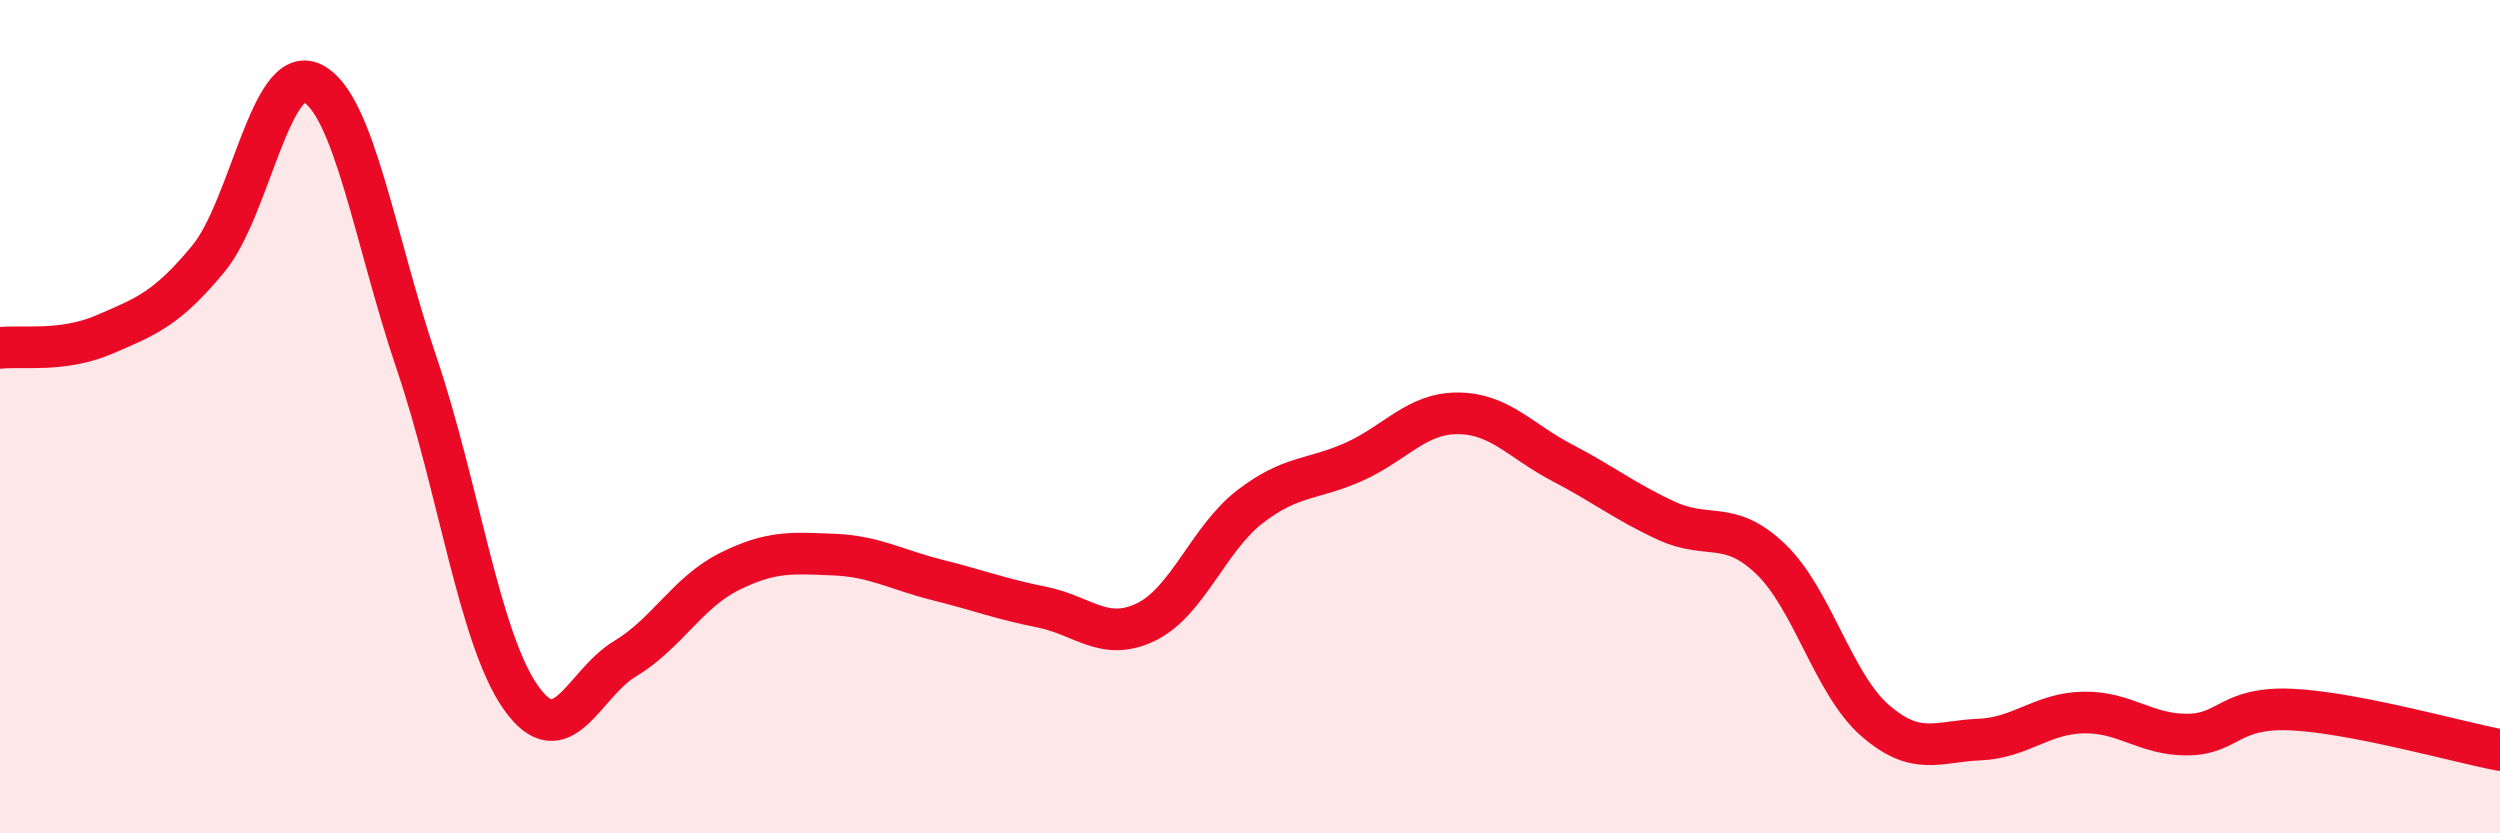 
    <svg width="60" height="20" viewBox="0 0 60 20" xmlns="http://www.w3.org/2000/svg">
      <path
        d="M 0,8.35 C 0.5,8.29 1.5,8.46 2.5,8.03 C 3.5,7.6 4,7.42 5,6.21 C 6,5 6.5,1.5 7.5,2 C 8.5,2.5 9,5.77 10,8.72 C 11,11.67 11.5,15.32 12.5,16.74 C 13.5,18.16 14,16.41 15,15.81 C 16,15.21 16.5,14.22 17.5,13.72 C 18.5,13.22 19,13.27 20,13.31 C 21,13.35 21.5,13.67 22.5,13.92 C 23.5,14.17 24,14.37 25,14.57 C 26,14.77 26.5,15.41 27.5,14.93 C 28.5,14.45 29,12.93 30,12.16 C 31,11.39 31.5,11.53 32.5,11.08 C 33.5,10.63 34,9.91 35,9.92 C 36,9.93 36.5,10.59 37.5,11.11 C 38.5,11.63 39,12.04 40,12.5 C 41,12.96 41.5,12.46 42.5,13.42 C 43.5,14.38 44,16.42 45,17.29 C 46,18.16 46.5,17.79 47.5,17.75 C 48.5,17.71 49,17.12 50,17.1 C 51,17.08 51.5,17.64 52.5,17.63 C 53.5,17.62 53.5,16.96 55,17.03 C 56.5,17.1 59,17.81 60,18L60 20L0 20Z"
        fill="#EB0A25"
        opacity="0.1"
        stroke-linecap="round"
        stroke-linejoin="round"
      />
      <path
        d="M 0,8.35 C 0.5,8.29 1.5,8.46 2.5,8.03 C 3.5,7.6 4,7.42 5,6.21 C 6,5 6.5,1.5 7.5,2 C 8.5,2.5 9,5.77 10,8.72 C 11,11.67 11.5,15.32 12.5,16.74 C 13.5,18.16 14,16.41 15,15.81 C 16,15.21 16.5,14.22 17.5,13.72 C 18.5,13.22 19,13.27 20,13.31 C 21,13.35 21.5,13.67 22.5,13.92 C 23.5,14.17 24,14.37 25,14.57 C 26,14.77 26.5,15.41 27.5,14.93 C 28.5,14.45 29,12.93 30,12.16 C 31,11.39 31.5,11.53 32.5,11.08 C 33.5,10.63 34,9.91 35,9.92 C 36,9.93 36.5,10.59 37.5,11.11 C 38.5,11.63 39,12.04 40,12.5 C 41,12.96 41.5,12.46 42.5,13.42 C 43.5,14.38 44,16.42 45,17.29 C 46,18.16 46.5,17.79 47.5,17.75 C 48.5,17.71 49,17.12 50,17.1 C 51,17.08 51.5,17.64 52.5,17.63 C 53.5,17.62 53.5,16.96 55,17.03 C 56.5,17.1 59,17.81 60,18"
        stroke="#EB0A25"
        stroke-width="1"
        fill="none"
        stroke-linecap="round"
        stroke-linejoin="round"
      />
    </svg>
  